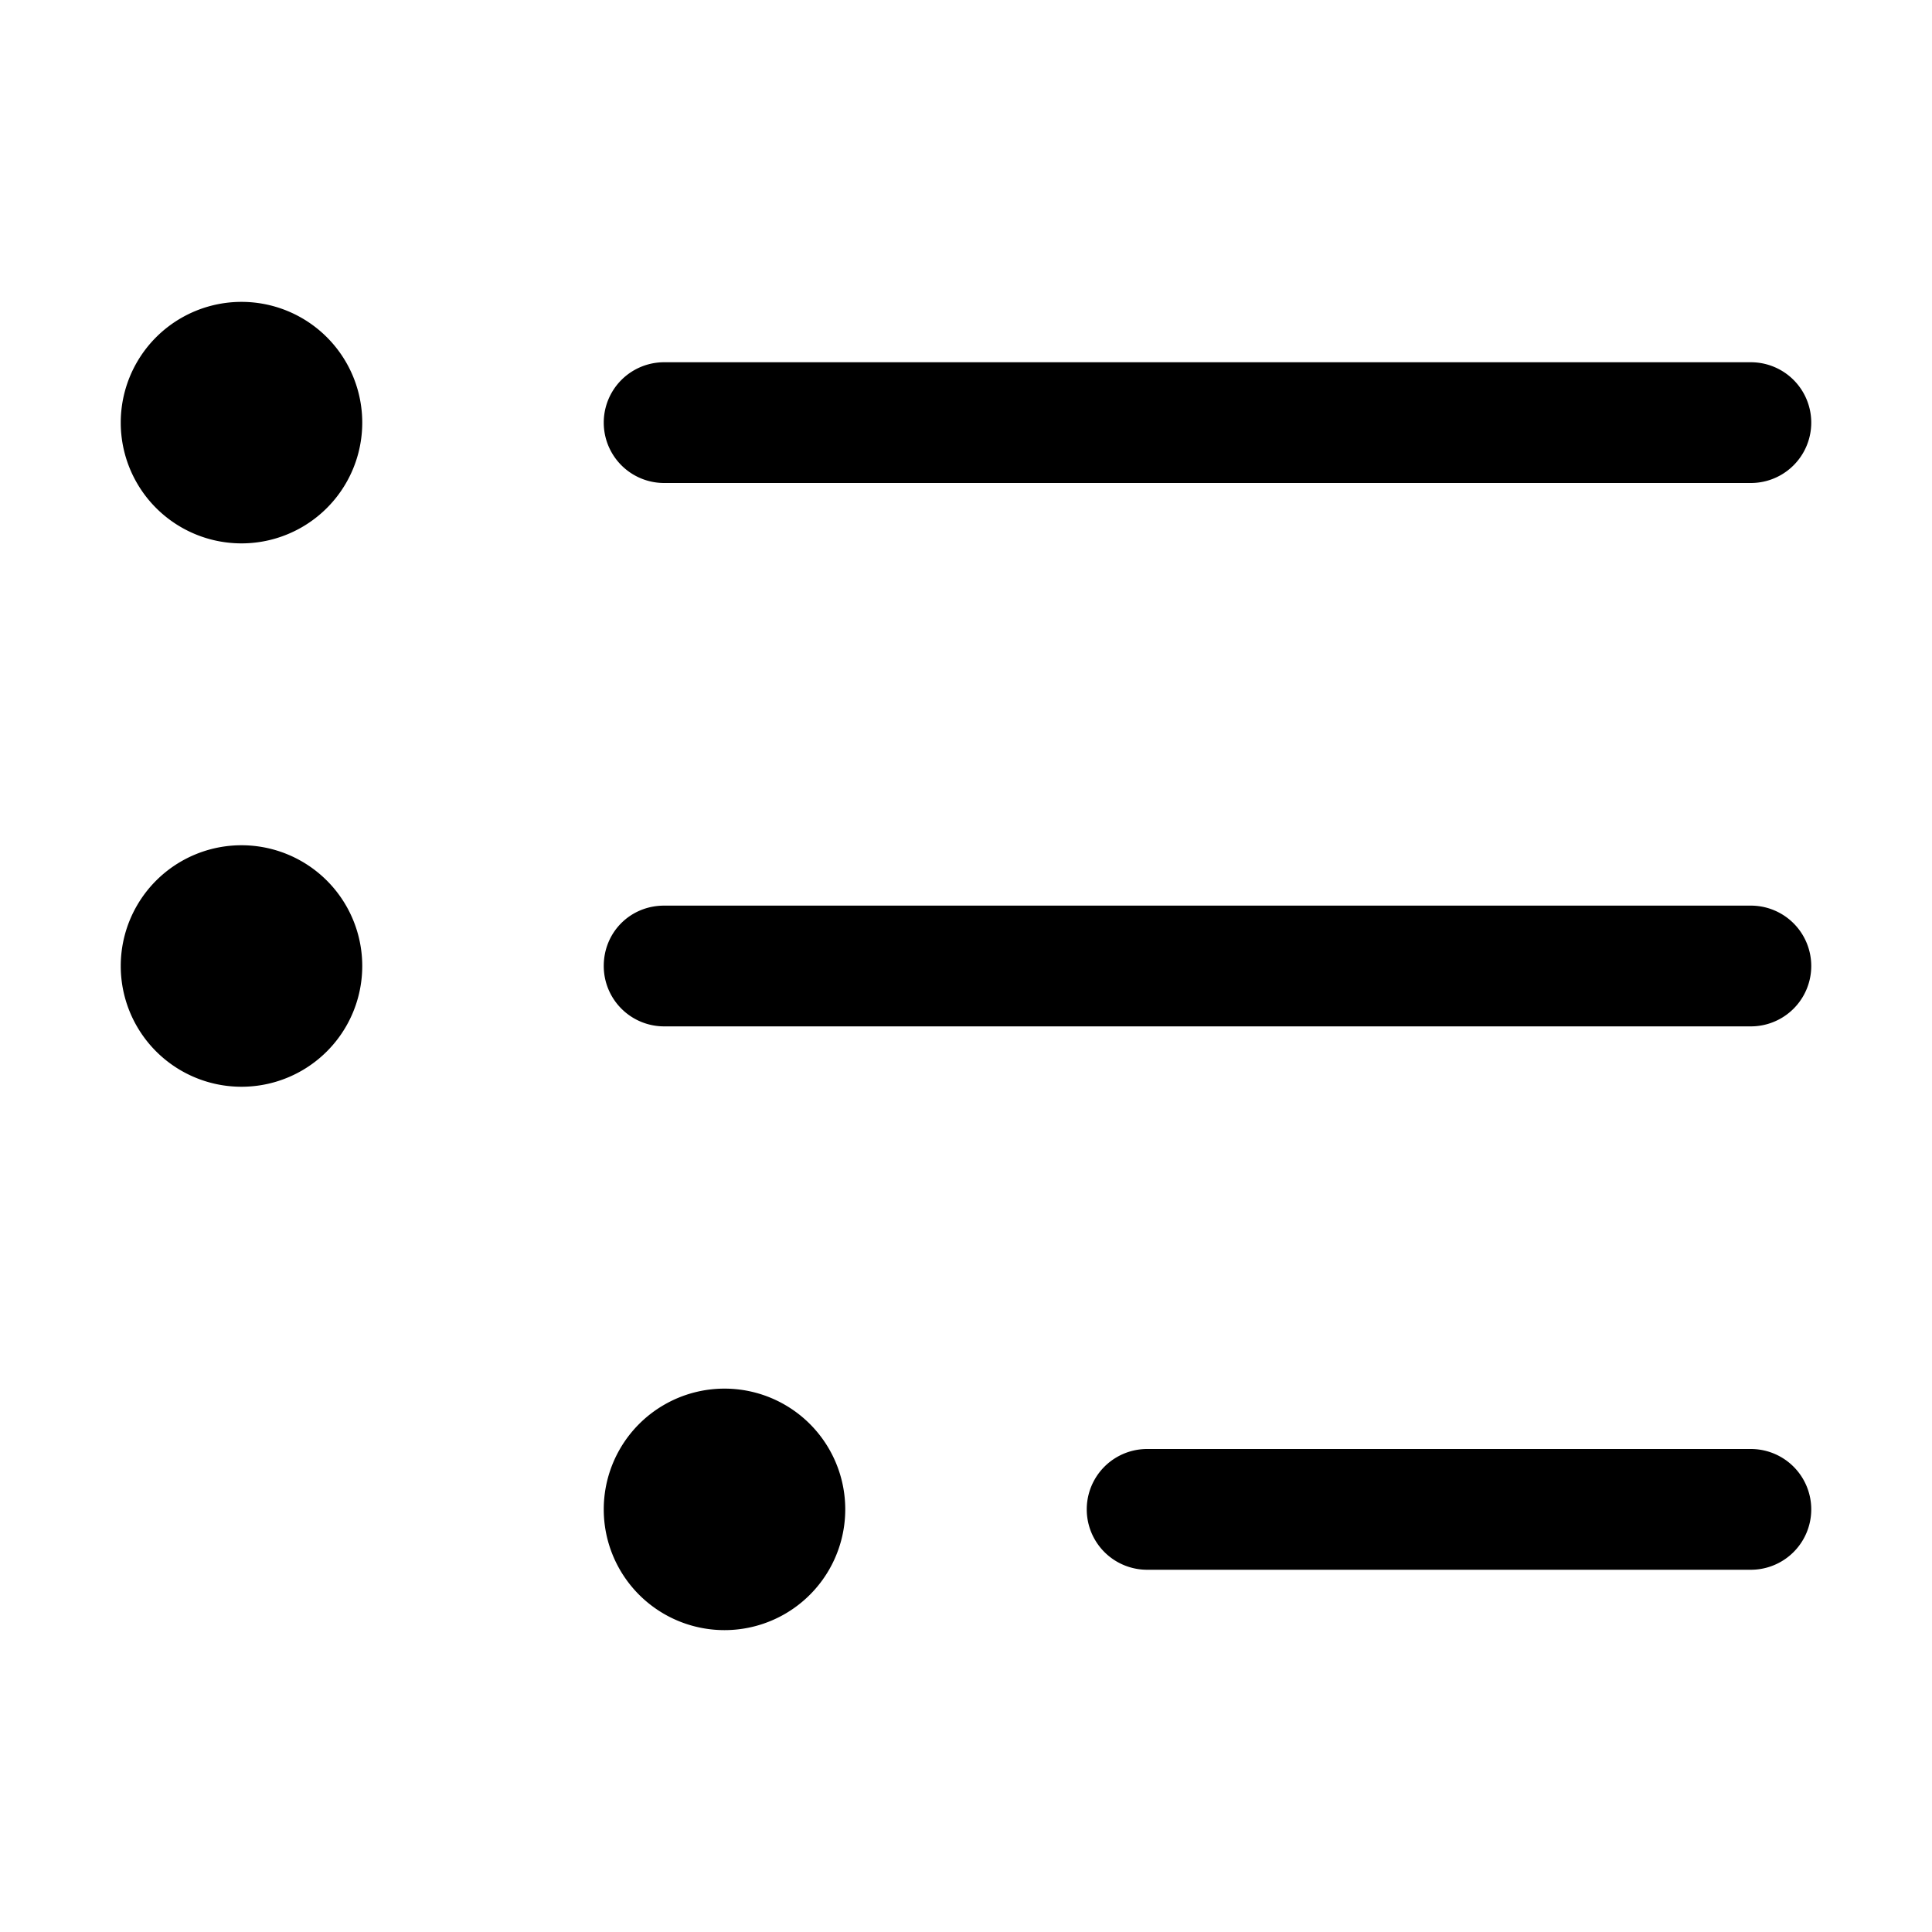 <svg width="16" height="16" viewBox="0 0 16 16" xmlns="http://www.w3.org/2000/svg"><path d="M2 4.5a1 1 0 1 0 0-2 1 1 0 0 0 0 2ZM2 9a1 1 0 1 0 0-2 1 1 0 0 0 0 2Zm5 3.5a1 1 0 1 1-2 0 1 1 0 0 1 2 0ZM5.5 3a.5.5 0 0 0 0 1h9a.5.5 0 0 0 0-1h-9ZM5 8c0-.28.22-.5.5-.5h9a.5.5 0 0 1 0 1h-9A.5.5 0 0 1 5 8Zm4.5 4a.5.5 0 0 0 0 1h5a.5.5 0 0 0 0-1h-5Z"/></svg>